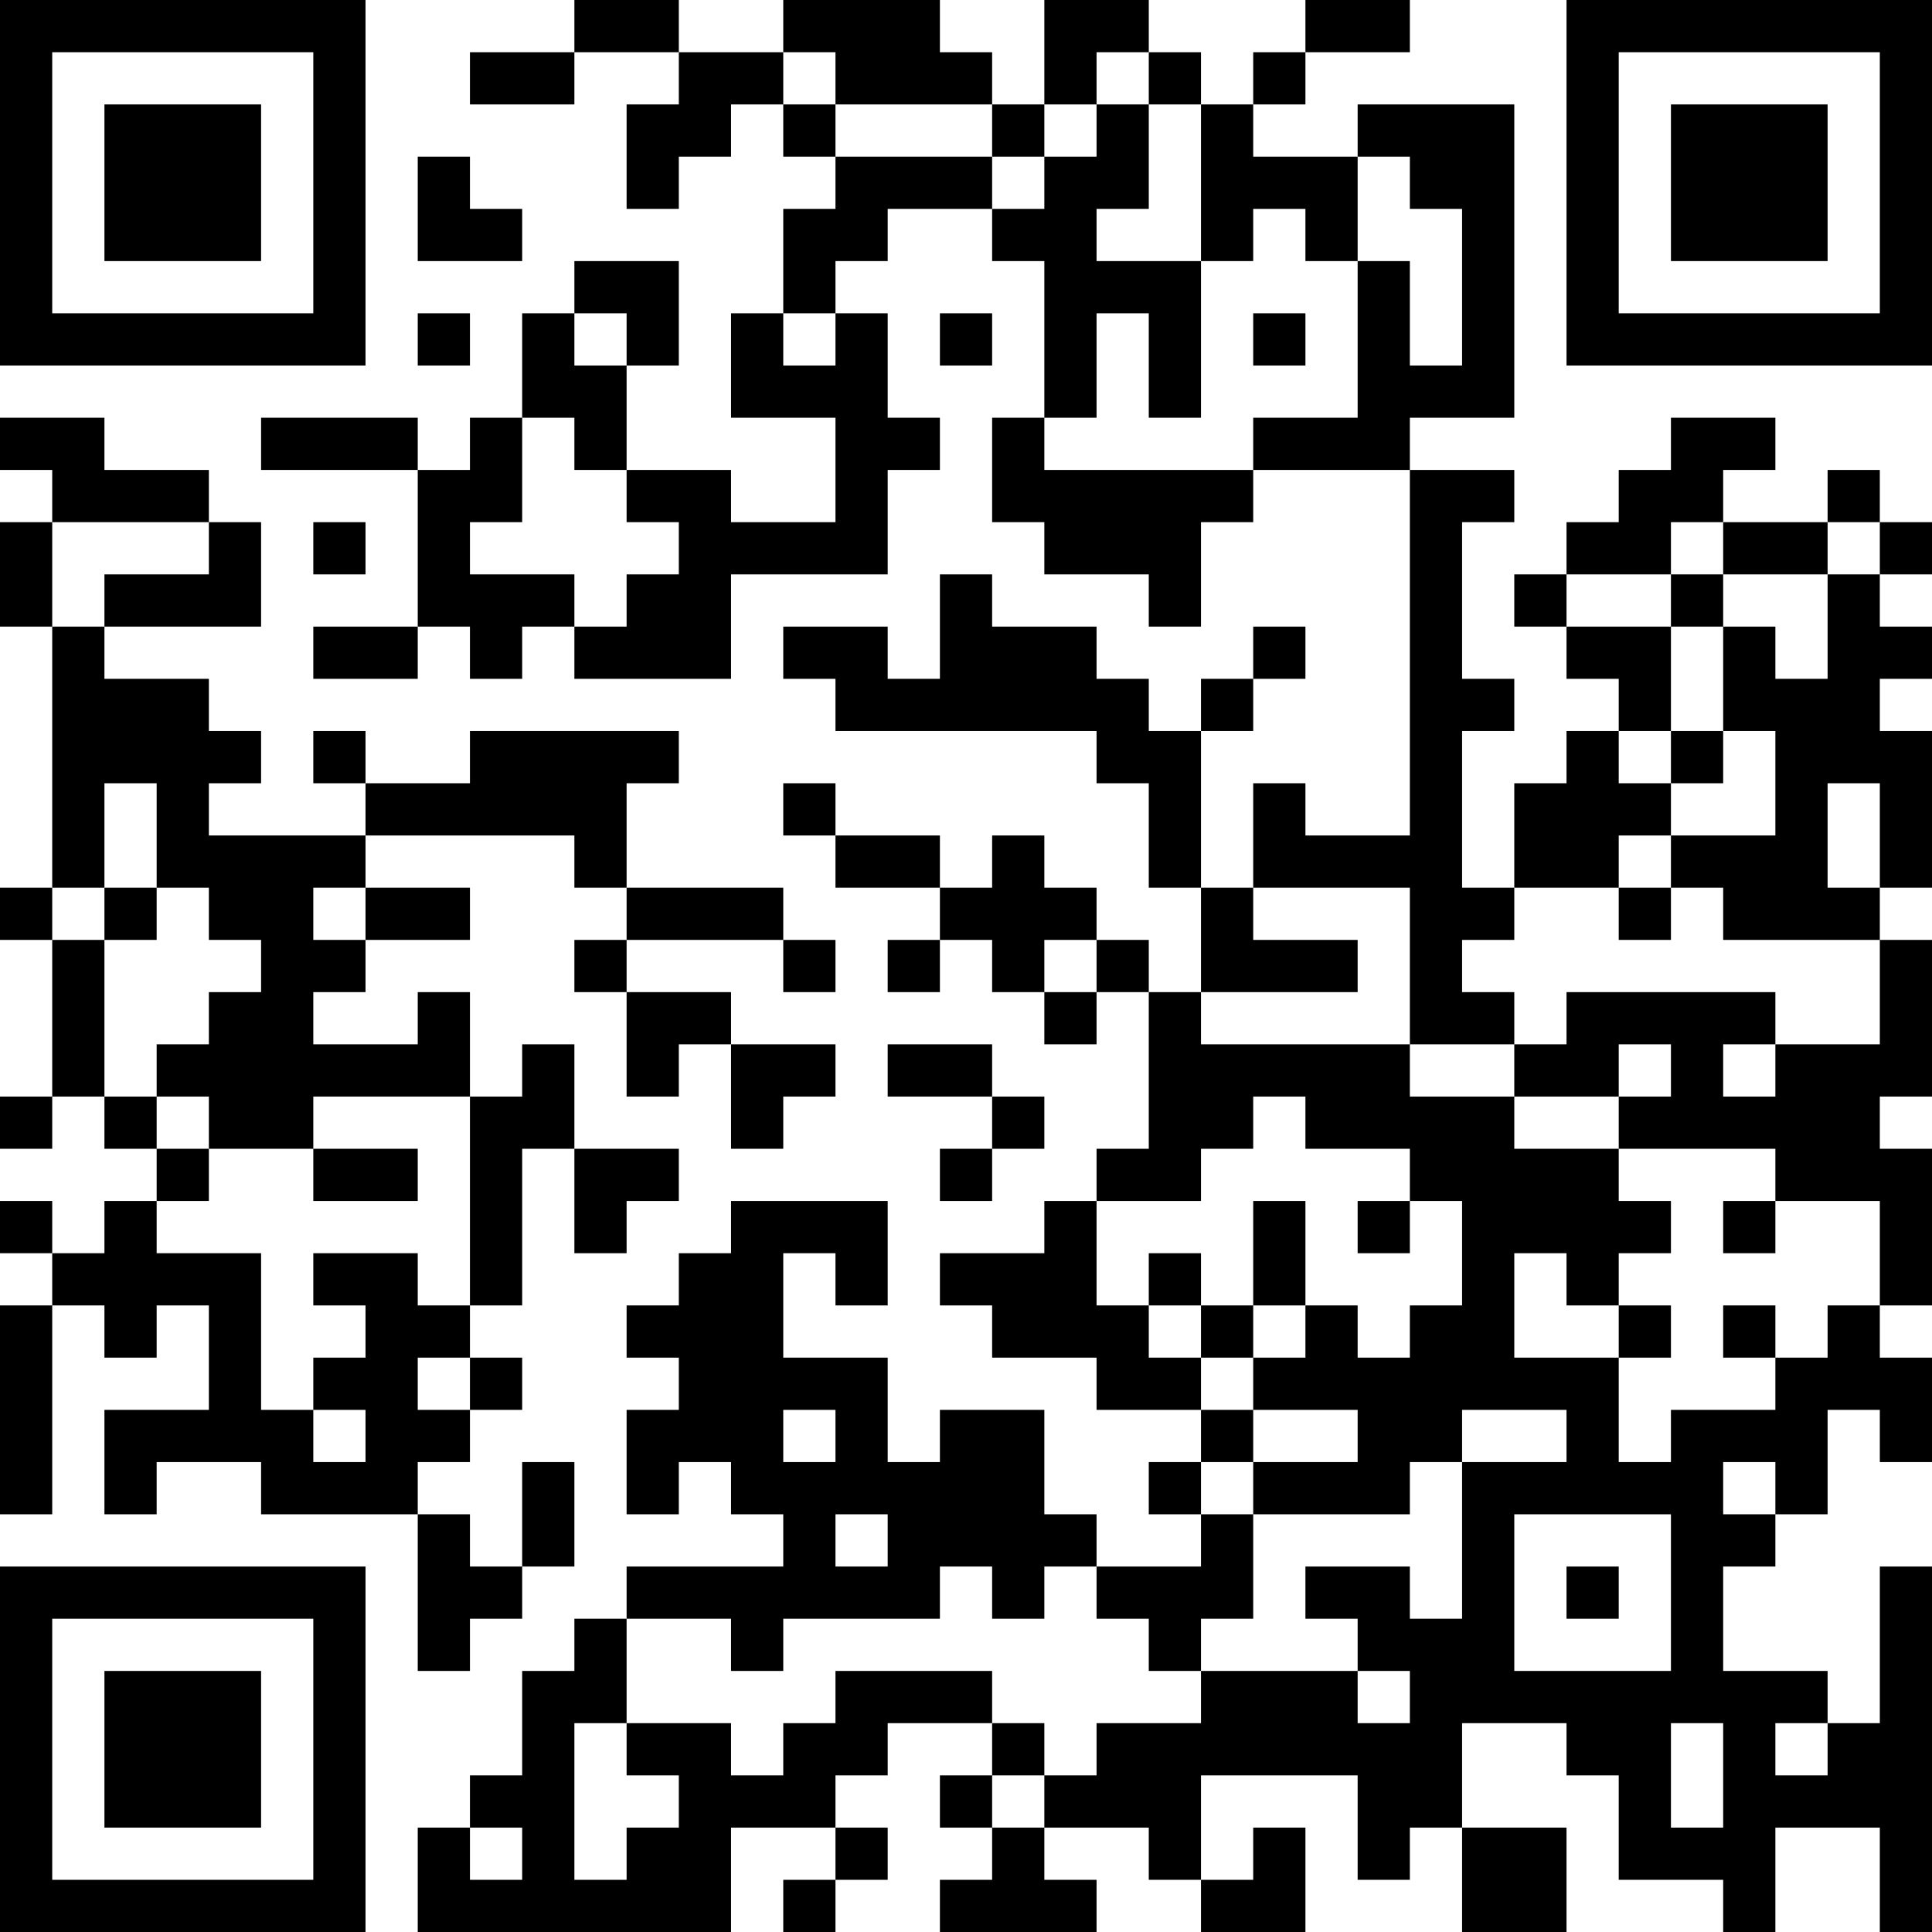 <?xml version="1.0" encoding="UTF-8"?>
<svg xmlns="http://www.w3.org/2000/svg" version="1.1" width="400" height="400" viewBox="0 0 400 400"><rect x="0" y="0" width="400" height="400" fill="#ffffff"/><g transform="scale(10.811)"><g transform="translate(0,0)"><path fill-rule="evenodd" d="M11 0L11 1L9 1L9 2L11 2L11 1L13 1L13 2L12 2L12 4L13 4L13 3L14 3L14 2L15 2L15 3L16 3L16 4L15 4L15 6L14 6L14 8L16 8L16 10L14 10L14 9L12 9L12 7L13 7L13 5L11 5L11 6L10 6L10 8L9 8L9 9L8 9L8 8L5 8L5 9L8 9L8 12L6 12L6 13L8 13L8 12L9 12L9 13L10 13L10 12L11 12L11 13L14 13L14 11L17 11L17 9L18 9L18 8L17 8L17 6L16 6L16 5L17 5L17 4L19 4L19 5L20 5L20 8L19 8L19 10L20 10L20 11L22 11L22 12L23 12L23 10L24 10L24 9L27 9L27 16L25 16L25 15L24 15L24 17L23 17L23 14L24 14L24 13L25 13L25 12L24 12L24 13L23 13L23 14L22 14L22 13L21 13L21 12L19 12L19 11L18 11L18 13L17 13L17 12L15 12L15 13L16 13L16 14L21 14L21 15L22 15L22 17L23 17L23 19L22 19L22 18L21 18L21 17L20 17L20 16L19 16L19 17L18 17L18 16L16 16L16 15L15 15L15 16L16 16L16 17L18 17L18 18L17 18L17 19L18 19L18 18L19 18L19 19L20 19L20 20L21 20L21 19L22 19L22 22L21 22L21 23L20 23L20 24L18 24L18 25L19 25L19 26L21 26L21 27L23 27L23 28L22 28L22 29L23 29L23 30L21 30L21 29L20 29L20 27L18 27L18 28L17 28L17 26L15 26L15 24L16 24L16 25L17 25L17 23L14 23L14 24L13 24L13 25L12 25L12 26L13 26L13 27L12 27L12 29L13 29L13 28L14 28L14 29L15 29L15 30L12 30L12 31L11 31L11 32L10 32L10 34L9 34L9 35L8 35L8 37L14 37L14 35L16 35L16 36L15 36L15 37L16 37L16 36L17 36L17 35L16 35L16 34L17 34L17 33L19 33L19 34L18 34L18 35L19 35L19 36L18 36L18 37L21 37L21 36L20 36L20 35L22 35L22 36L23 36L23 37L25 37L25 35L24 35L24 36L23 36L23 34L26 34L26 36L27 36L27 35L28 35L28 37L30 37L30 35L28 35L28 33L30 33L30 34L31 34L31 36L33 36L33 37L34 37L34 35L36 35L36 37L37 37L37 30L36 30L36 33L35 33L35 32L33 32L33 30L34 30L34 29L35 29L35 27L36 27L36 28L37 28L37 26L36 26L36 25L37 25L37 22L36 22L36 21L37 21L37 18L36 18L36 17L37 17L37 14L36 14L36 13L37 13L37 12L36 12L36 11L37 11L37 10L36 10L36 9L35 9L35 10L33 10L33 9L34 9L34 8L32 8L32 9L31 9L31 10L30 10L30 11L29 11L29 12L30 12L30 13L31 13L31 14L30 14L30 15L29 15L29 17L28 17L28 14L29 14L29 13L28 13L28 10L29 10L29 9L27 9L27 8L29 8L29 2L26 2L26 3L24 3L24 2L25 2L25 1L27 1L27 0L25 0L25 1L24 1L24 2L23 2L23 1L22 1L22 0L20 0L20 2L19 2L19 1L18 1L18 0L15 0L15 1L13 1L13 0ZM15 1L15 2L16 2L16 3L19 3L19 4L20 4L20 3L21 3L21 2L22 2L22 4L21 4L21 5L23 5L23 8L22 8L22 6L21 6L21 8L20 8L20 9L24 9L24 8L26 8L26 5L27 5L27 7L28 7L28 4L27 4L27 3L26 3L26 5L25 5L25 4L24 4L24 5L23 5L23 2L22 2L22 1L21 1L21 2L20 2L20 3L19 3L19 2L16 2L16 1ZM8 3L8 5L10 5L10 4L9 4L9 3ZM8 6L8 7L9 7L9 6ZM11 6L11 7L12 7L12 6ZM15 6L15 7L16 7L16 6ZM18 6L18 7L19 7L19 6ZM24 6L24 7L25 7L25 6ZM0 8L0 9L1 9L1 10L0 10L0 12L1 12L1 17L0 17L0 18L1 18L1 21L0 21L0 22L1 22L1 21L2 21L2 22L3 22L3 23L2 23L2 24L1 24L1 23L0 23L0 24L1 24L1 25L0 25L0 29L1 29L1 25L2 25L2 26L3 26L3 25L4 25L4 27L2 27L2 29L3 29L3 28L5 28L5 29L8 29L8 32L9 32L9 31L10 31L10 30L11 30L11 28L10 28L10 30L9 30L9 29L8 29L8 28L9 28L9 27L10 27L10 26L9 26L9 25L10 25L10 22L11 22L11 24L12 24L12 23L13 23L13 22L11 22L11 20L10 20L10 21L9 21L9 19L8 19L8 20L6 20L6 19L7 19L7 18L9 18L9 17L7 17L7 16L11 16L11 17L12 17L12 18L11 18L11 19L12 19L12 21L13 21L13 20L14 20L14 22L15 22L15 21L16 21L16 20L14 20L14 19L12 19L12 18L15 18L15 19L16 19L16 18L15 18L15 17L12 17L12 15L13 15L13 14L9 14L9 15L7 15L7 14L6 14L6 15L7 15L7 16L4 16L4 15L5 15L5 14L4 14L4 13L2 13L2 12L5 12L5 10L4 10L4 9L2 9L2 8ZM10 8L10 10L9 10L9 11L11 11L11 12L12 12L12 11L13 11L13 10L12 10L12 9L11 9L11 8ZM1 10L1 12L2 12L2 11L4 11L4 10ZM6 10L6 11L7 11L7 10ZM32 10L32 11L30 11L30 12L32 12L32 14L31 14L31 15L32 15L32 16L31 16L31 17L29 17L29 18L28 18L28 19L29 19L29 20L27 20L27 17L24 17L24 18L26 18L26 19L23 19L23 20L27 20L27 21L29 21L29 22L31 22L31 23L32 23L32 24L31 24L31 25L30 25L30 24L29 24L29 26L31 26L31 28L32 28L32 27L34 27L34 26L35 26L35 25L36 25L36 23L34 23L34 22L31 22L31 21L32 21L32 20L31 20L31 21L29 21L29 20L30 20L30 19L34 19L34 20L33 20L33 21L34 21L34 20L36 20L36 18L33 18L33 17L32 17L32 16L34 16L34 14L33 14L33 12L34 12L34 13L35 13L35 11L36 11L36 10L35 10L35 11L33 11L33 10ZM32 11L32 12L33 12L33 11ZM32 14L32 15L33 15L33 14ZM2 15L2 17L1 17L1 18L2 18L2 21L3 21L3 22L4 22L4 23L3 23L3 24L5 24L5 27L6 27L6 28L7 28L7 27L6 27L6 26L7 26L7 25L6 25L6 24L8 24L8 25L9 25L9 21L6 21L6 22L4 22L4 21L3 21L3 20L4 20L4 19L5 19L5 18L4 18L4 17L3 17L3 15ZM35 15L35 17L36 17L36 15ZM2 17L2 18L3 18L3 17ZM6 17L6 18L7 18L7 17ZM31 17L31 18L32 18L32 17ZM20 18L20 19L21 19L21 18ZM17 20L17 21L19 21L19 22L18 22L18 23L19 23L19 22L20 22L20 21L19 21L19 20ZM24 21L24 22L23 22L23 23L21 23L21 25L22 25L22 26L23 26L23 27L24 27L24 28L23 28L23 29L24 29L24 31L23 31L23 32L22 32L22 31L21 31L21 30L20 30L20 31L19 31L19 30L18 30L18 31L15 31L15 32L14 32L14 31L12 31L12 33L11 33L11 36L12 36L12 35L13 35L13 34L12 34L12 33L14 33L14 34L15 34L15 33L16 33L16 32L19 32L19 33L20 33L20 34L19 34L19 35L20 35L20 34L21 34L21 33L23 33L23 32L26 32L26 33L27 33L27 32L26 32L26 31L25 31L25 30L27 30L27 31L28 31L28 28L30 28L30 27L28 27L28 28L27 28L27 29L24 29L24 28L26 28L26 27L24 27L24 26L25 26L25 25L26 25L26 26L27 26L27 25L28 25L28 23L27 23L27 22L25 22L25 21ZM6 22L6 23L8 23L8 22ZM24 23L24 25L23 25L23 24L22 24L22 25L23 25L23 26L24 26L24 25L25 25L25 23ZM26 23L26 24L27 24L27 23ZM33 23L33 24L34 24L34 23ZM31 25L31 26L32 26L32 25ZM33 25L33 26L34 26L34 25ZM8 26L8 27L9 27L9 26ZM15 27L15 28L16 28L16 27ZM33 28L33 29L34 29L34 28ZM16 29L16 30L17 30L17 29ZM29 29L29 32L32 32L32 29ZM30 30L30 31L31 31L31 30ZM32 33L32 35L33 35L33 33ZM34 33L34 34L35 34L35 33ZM9 35L9 36L10 36L10 35ZM0 0L0 7L7 7L7 0ZM1 1L1 6L6 6L6 1ZM2 2L2 5L5 5L5 2ZM30 0L30 7L37 7L37 0ZM31 1L31 6L36 6L36 1ZM32 2L32 5L35 5L35 2ZM0 30L0 37L7 37L7 30ZM1 31L1 36L6 36L6 31ZM2 32L2 35L5 35L5 32Z" fill="#000000"/></g></g></svg>

